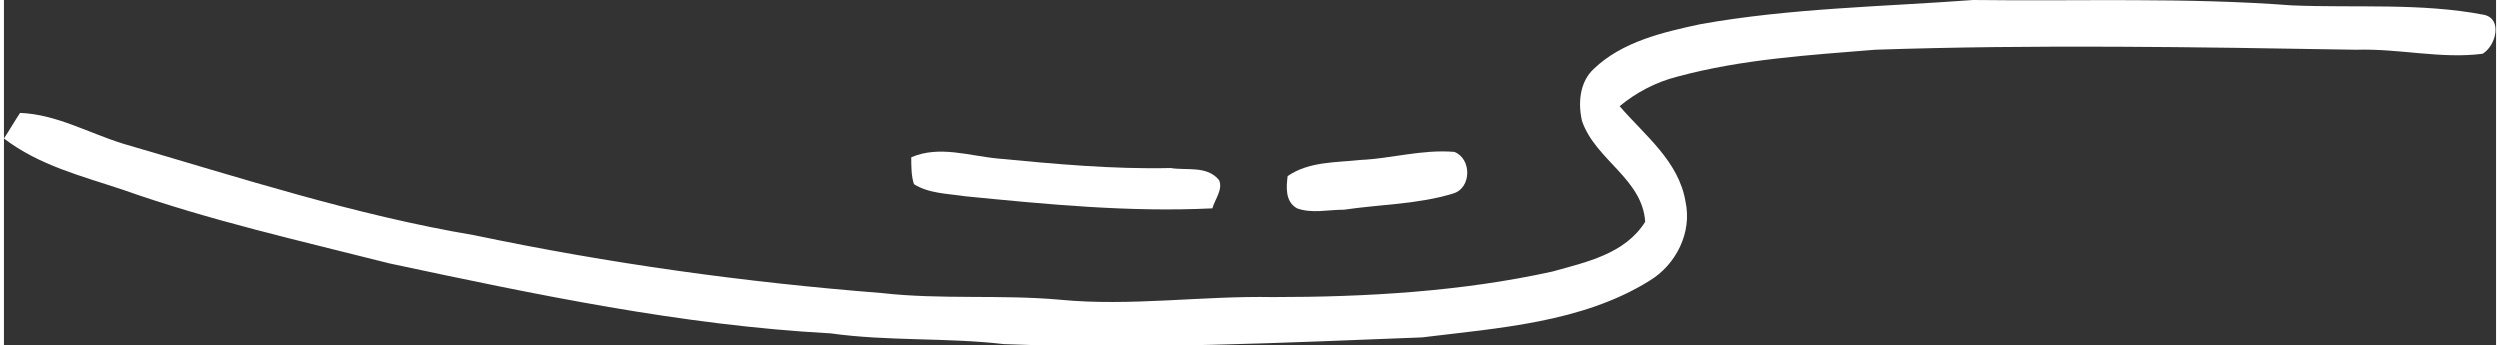 <?xml version="1.0" encoding="UTF-8"?>
<!DOCTYPE svg PUBLIC "-//W3C//DTD SVG 1.1//EN" "http://www.w3.org/Graphics/SVG/1.1/DTD/svg11.dtd">
<!-- Creator: CorelDRAW 2020 (64-Bit) -->
<svg xmlns="http://www.w3.org/2000/svg" xml:space="preserve" width="275px" height="38px" version="1.1" style="shape-rendering:geometricPrecision; text-rendering:geometricPrecision; image-rendering:optimizeQuality; fill-rule:evenodd; clip-rule:evenodd"
viewBox="0 0 18.54 2.57"
 xmlns:xlink="http://www.w3.org/1999/xlink"
 xmlns:xodm="http://www.corel.com/coreldraw/odm/2003">
 <rect x="0" y="0" width="18.54" height="2.57" fill="#333333" stroke="none"/>
 <defs>
  <style type="text/css">
   <![CDATA[
    .fil0 {fill:white;fill-rule:nonzero}
   ]]>
  </style>
 </defs>
 <g id="Capa_x0020_1">
  <path class="fil0" d="M9.97 1.56c-0.12,0 -0.24,0.03 -0.35,-0.01 -0.09,-0.05 -0.08,-0.16 -0.07,-0.24 0.16,-0.11 0.36,-0.1 0.54,-0.12 0.23,-0.01 0.46,-0.08 0.7,-0.06 0.13,0.05 0.13,0.27 -0.01,0.31 -0.26,0.08 -0.54,0.08 -0.81,0.12z"/>
  <path class="fil0" d="M12.62 0.18c0.67,-0.12 1.36,-0.13 2.03,-0.18 0.79,0.01 1.58,-0.02 2.37,0.04 0.48,0.02 0.96,-0.02 1.43,0.07 0.14,0.03 0.09,0.23 -0.01,0.29 -0.31,0.04 -0.62,-0.04 -0.94,-0.03 -1.19,-0.02 -2.39,-0.04 -3.58,0 -0.49,0.04 -0.99,0.07 -1.47,0.2 -0.16,0.04 -0.31,0.12 -0.43,0.22 0.19,0.22 0.44,0.41 0.49,0.71 0.05,0.23 -0.07,0.47 -0.27,0.59 -0.5,0.31 -1.12,0.35 -1.69,0.42 -1.04,0.04 -2.08,0.09 -3.11,0.05 -0.43,-0.05 -0.86,-0.02 -1.29,-0.08 -1.11,-0.06 -2.2,-0.29 -3.28,-0.52 -0.67,-0.17 -1.34,-0.32 -1.99,-0.55 -0.3,-0.1 -0.62,-0.18 -0.88,-0.38 0.04,-0.06 0.08,-0.13 0.12,-0.19 0.27,0.01 0.51,0.15 0.77,0.23 0.86,0.25 1.72,0.53 2.61,0.68 1,0.21 2.01,0.35 3.03,0.43 0.44,0.05 0.89,0.01 1.33,0.05 0.52,0.05 1.05,-0.03 1.58,-0.02 0.69,0 1.4,-0.04 2.08,-0.19 0.25,-0.07 0.54,-0.13 0.69,-0.37 -0.02,-0.32 -0.37,-0.46 -0.47,-0.75 -0.03,-0.13 -0.02,-0.29 0.09,-0.39 0.21,-0.2 0.51,-0.27 0.79,-0.33z"/>
  <path class="fil0" d="M7.15 1.46c-0.13,-0.02 -0.27,-0.02 -0.38,-0.09 -0.02,-0.06 -0.02,-0.13 -0.02,-0.2 0.21,-0.09 0.43,-0.01 0.65,0.01 0.42,0.04 0.85,0.08 1.28,0.07 0.12,0.02 0.27,-0.02 0.36,0.09 0.03,0.07 -0.03,0.14 -0.05,0.21 -0.62,0.03 -1.23,-0.03 -1.84,-0.09z"/>
 </g>
</svg>
